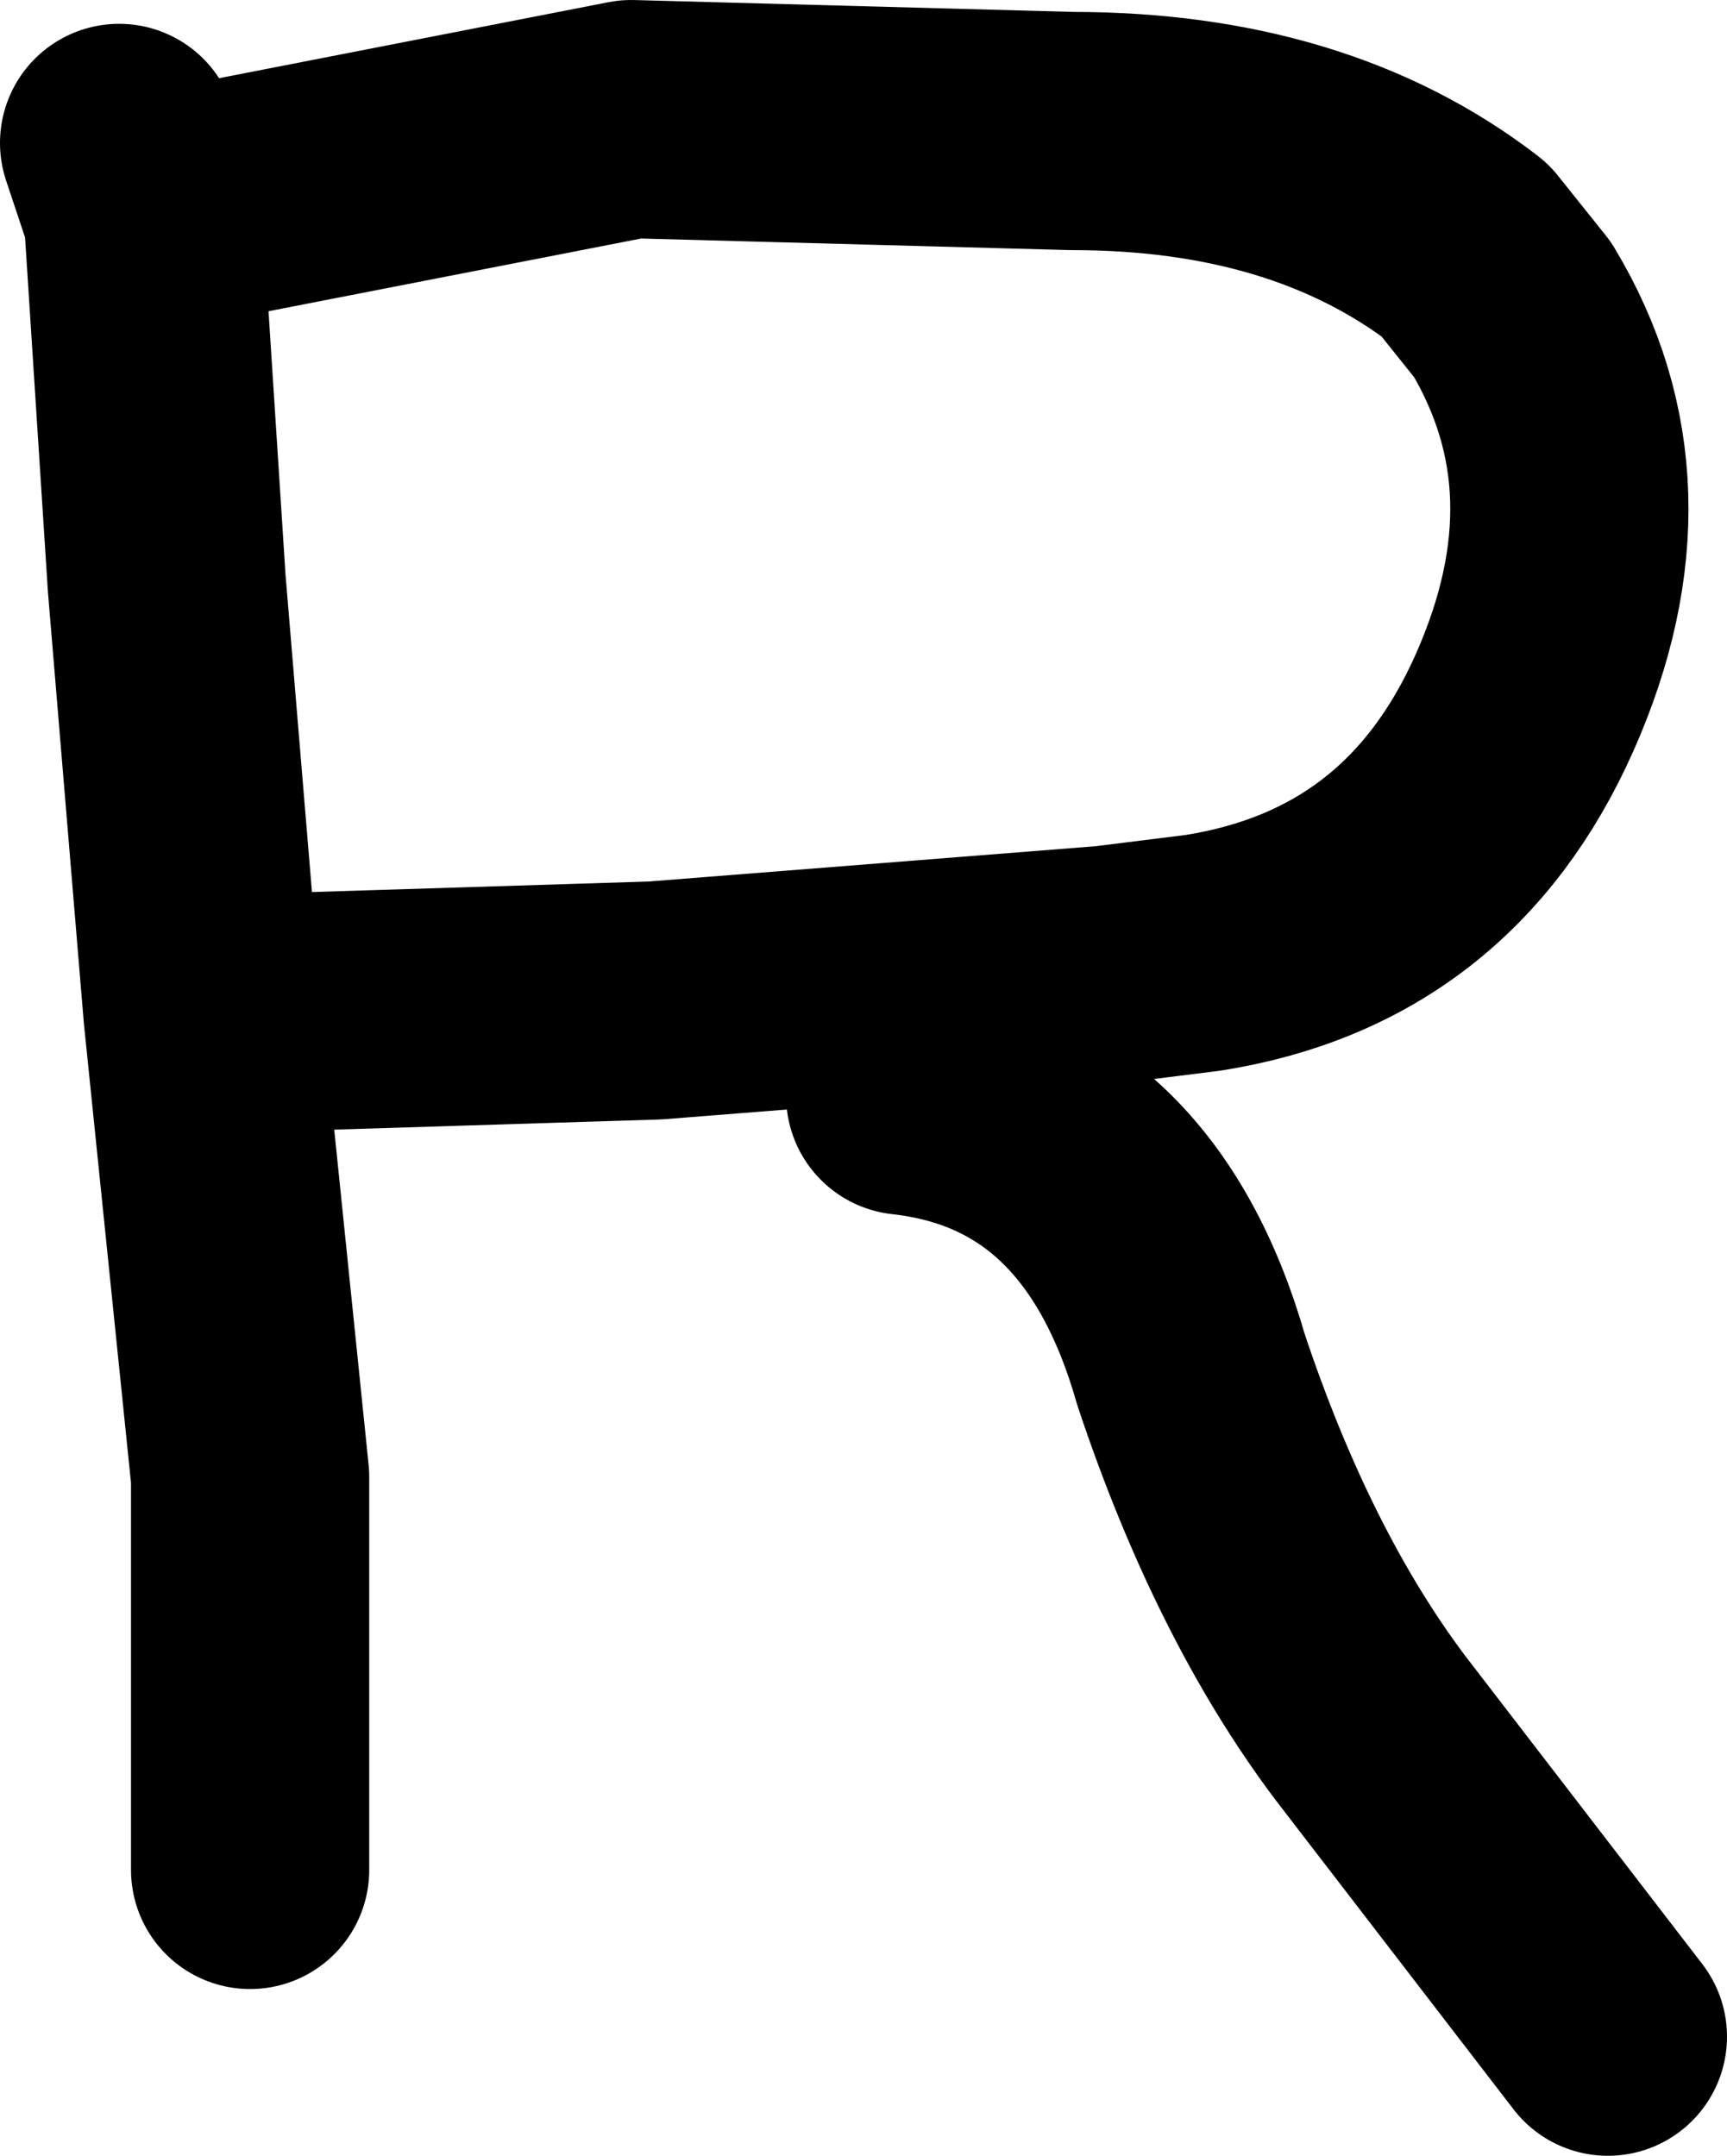 <?xml version="1.0" encoding="UTF-8" standalone="no"?>
<svg xmlns:xlink="http://www.w3.org/1999/xlink" height="9.05px" width="7.25px" xmlns="http://www.w3.org/2000/svg">
  <g transform="matrix(1.0, 0.0, 0.0, 1.0, 3.65, 4.65)">
    <path d="M-3.15 -4.05 L-3.05 -3.75 -2.95 -2.2 -2.8 -0.4 -2.6 1.55 -2.6 3.2" fill="none" stroke="#000000" stroke-linecap="round" stroke-linejoin="round" stroke-width="1.0"/>
    <path d="M-3.05 -3.75 L-1.0 -4.15 0.85 -4.1 Q1.85 -4.1 2.5 -3.6 L2.7 -3.35 Q3.15 -2.6 2.75 -1.7 2.35 -0.8 1.4 -0.65 L1.0 -0.6 -0.9 -0.45 -2.5 -0.4 M0.15 -0.05 Q1.05 0.05 1.35 1.1 1.65 2.0 2.1 2.6 L3.1 3.9" fill="none" stroke="#000000" stroke-linecap="round" stroke-linejoin="round" stroke-width="1.0"/>
  </g>
</svg>
